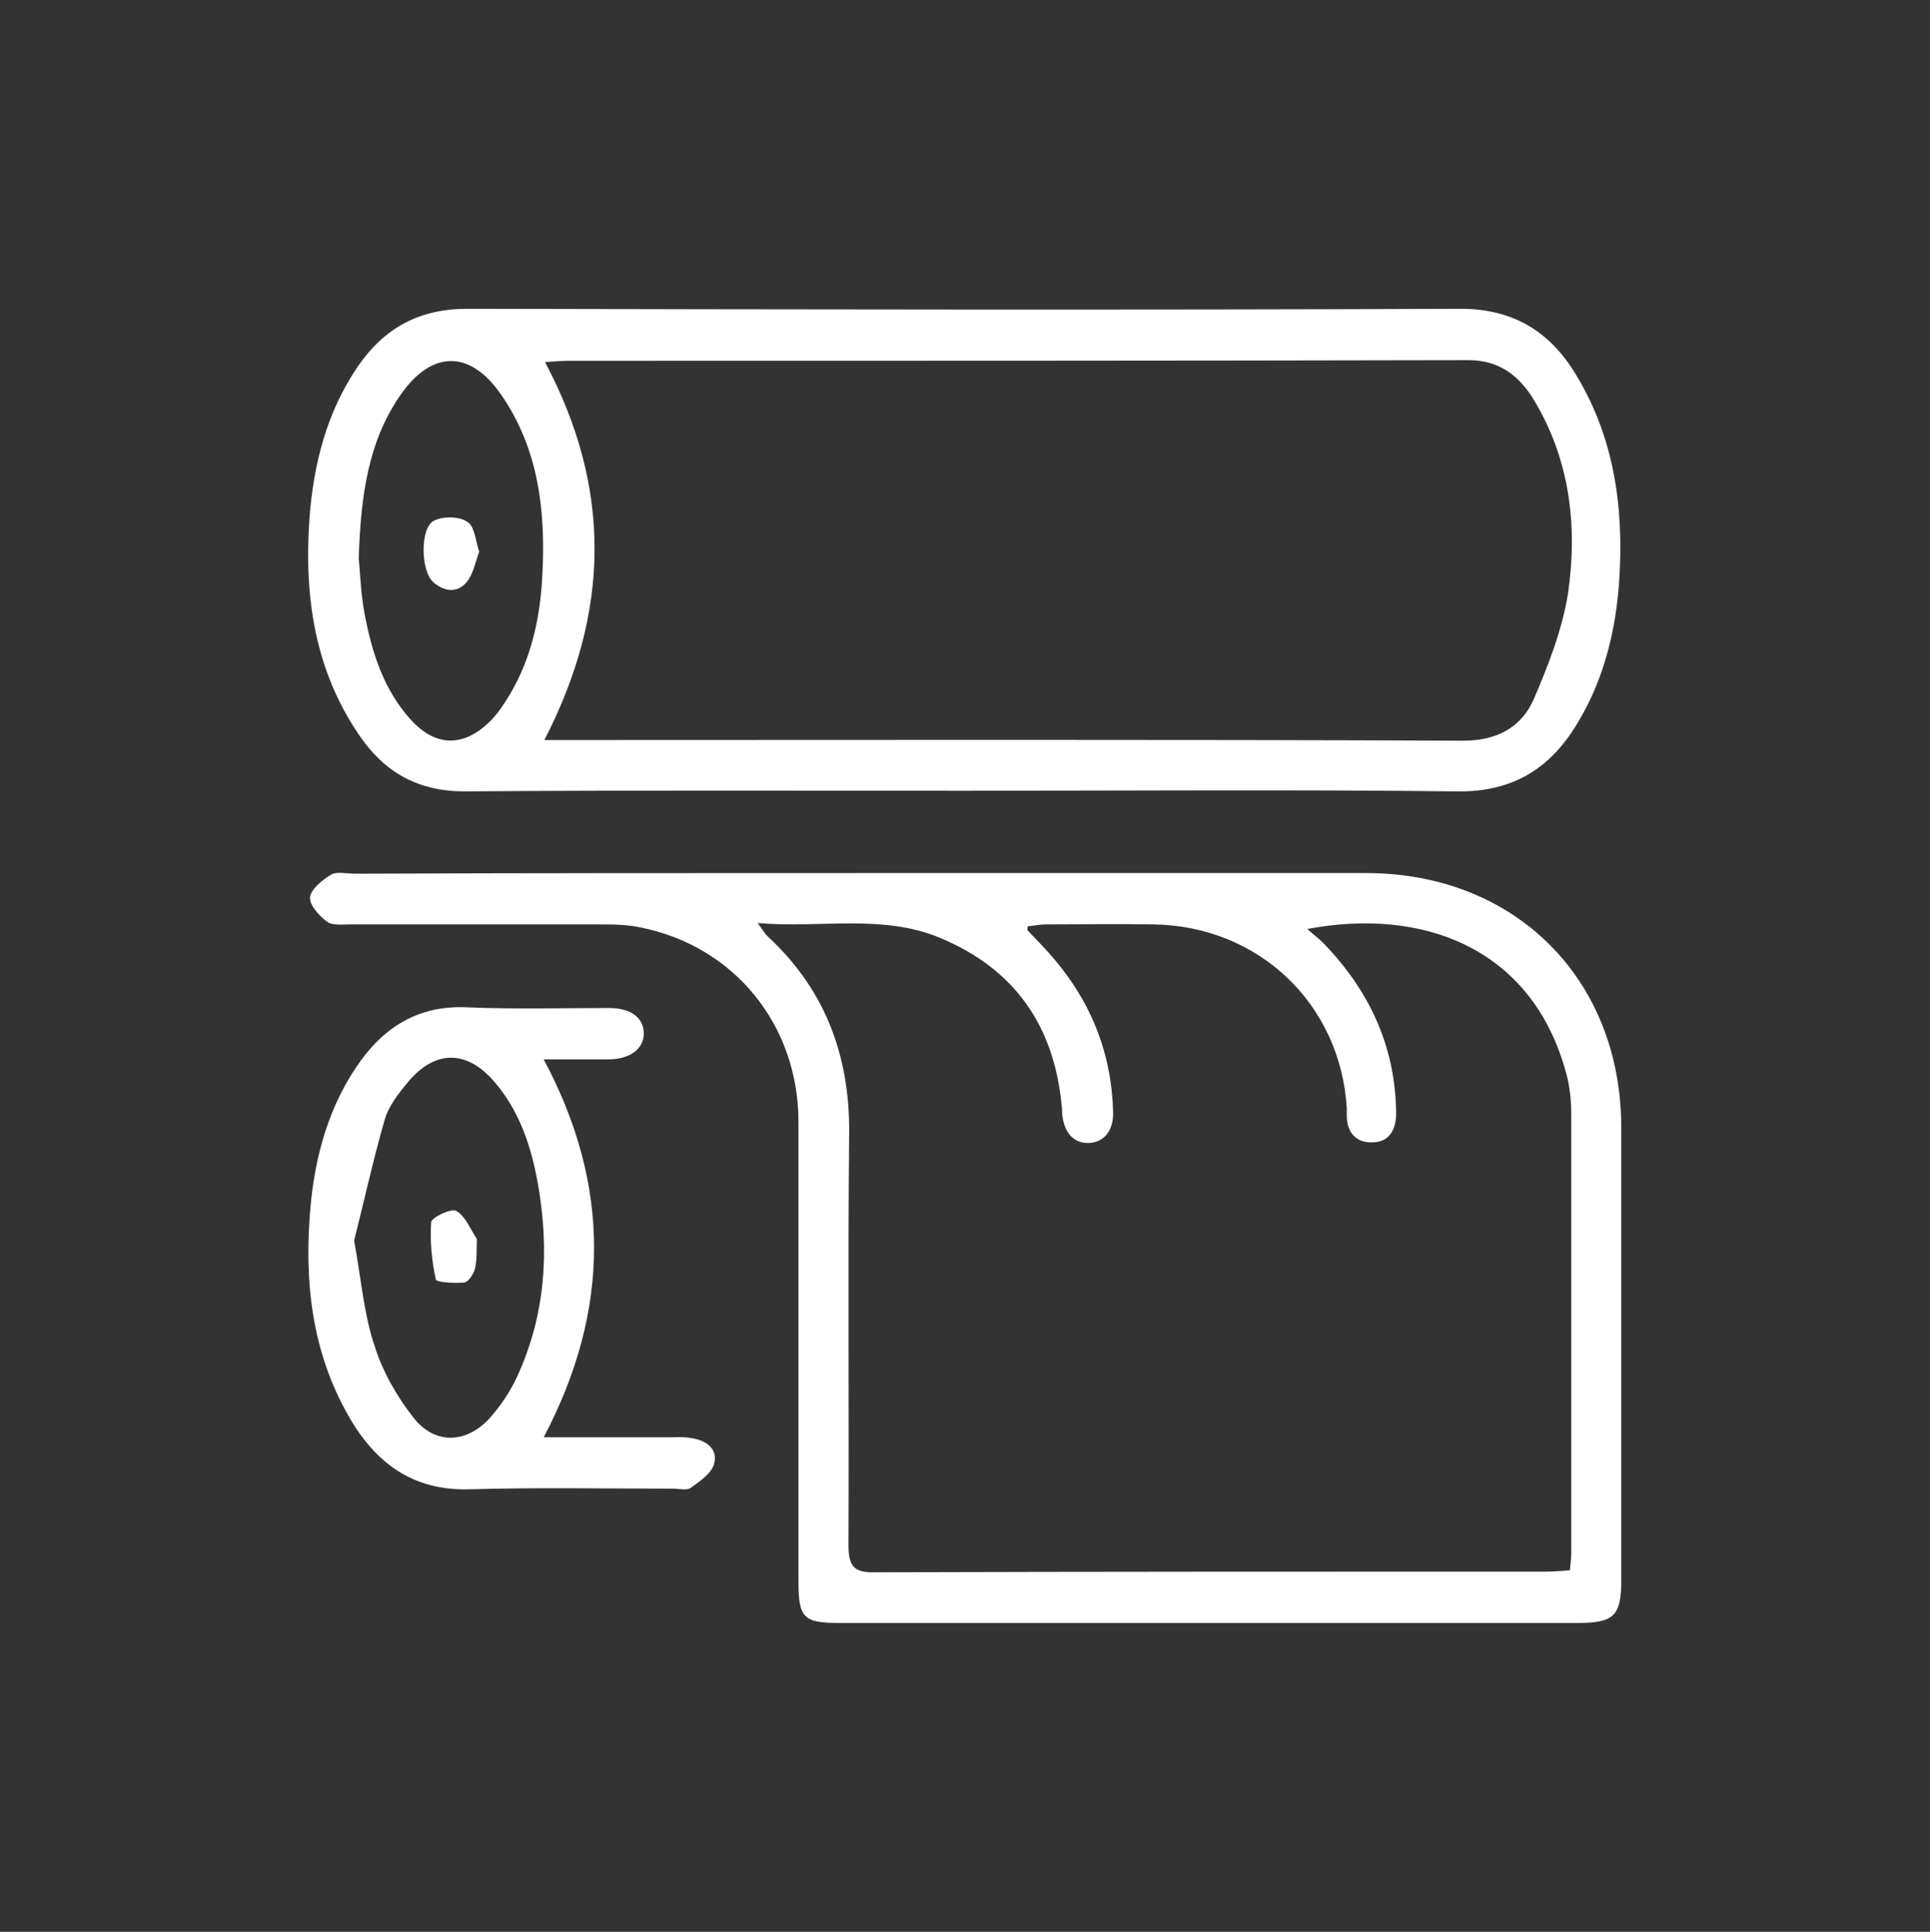 <?xml version="1.0" encoding="utf-8"?>
<!-- Generator: Adobe Illustrator 26.3.1, SVG Export Plug-In . SVG Version: 6.00 Build 0)  -->
<svg version="1.1" id="Layer_1" xmlns="http://www.w3.org/2000/svg" xmlns:xlink="http://www.w3.org/1999/xlink" x="0px" y="0px"
	 viewBox="0 0 293.2 293.4" style="enable-background:new 0 0 293.2 293.4;" xml:space="preserve">
<rect x="0" y="0" width="293.2" height="293.4" fill="#333333" stroke="none"/>
<style type="text/css">
	.st0{fill:#FFFFFF;}
</style>
<g id="pXOwFG_00000096782289882147643560000010294226014170369939_">
	<g>
		<path class="st0" d="M131.7,132.6c25.3,0,50.6,0,75.8,0c22.7,0,38.8,16.1,38.8,38.7c0,22.9,0,45.8,0,68.7c0,5.4-1.1,6.5-6.6,6.5
			c-37.4,0-74.8,0-112.2,0c-5.5,0-6.2-0.8-6.2-6.4c0-23.2,0-46.5,0-69.7c0-14.7-9.7-26.6-23.8-29.5c-2.2-0.5-4.5-0.5-6.8-0.5
			c-12.5,0-24.9,0-37.4,0c-1.2,0-2.8,0.2-3.6-0.4c-1.2-0.9-2.7-2.5-2.6-3.7c0.1-1.2,1.8-2.6,3.1-3.4c0.9-0.6,2.4-0.2,3.7-0.2
			C79.8,132.6,105.8,132.6,131.7,132.6z M115.1,140.2c0.9,1.2,1.1,1.6,1.4,1.9c8.8,8.1,12.6,18.1,12.5,30c-0.2,20.9,0,41.7-0.1,62.6
			c0,3.3,0.9,4.2,4.2,4.1c33.9-0.1,67.8-0.1,101.7-0.1c1.2,0,2.4-0.1,3.7-0.2c0.1-1.1,0.2-1.9,0.2-2.6c0-22.2,0-44.4,0-66.6
			c0-2.1-0.2-4.3-0.8-6.4c-5.2-19.1-22-25.1-39.3-21.8c0.9,0.8,1.7,1.4,2.4,2.1c7,7.2,11,15.7,11.1,25.9c0,2.5-1.1,4.4-3.6,4.4
			c-2.5,0.1-3.9-1.5-3.9-4.1c0-0.3,0-0.7,0-1c-0.9-15.9-13.4-27.8-29.4-28c-5.4-0.1-10.9,0-16.3,0c-0.9,0-1.9,0.2-2.8,0.3
			c0,0.4,0,0.6,0,0.6c0.7,0.7,1.4,1.5,2.1,2.2c6.9,7.2,10.7,15.6,10.9,25.6c0,2.5-1.2,4.3-3.6,4.5c-2.5,0.1-3.8-1.7-4.1-4.1
			c-0.1-0.4,0-0.9-0.1-1.4c-1.1-12.3-7.2-21-18.6-25.7C133.9,138.8,124.9,141,115.1,140.2z"/>
		<path class="st0" d="M146.4,120.1c-25.3,0-50.5-0.1-75.8,0.1c-7.1,0-12.2-2.9-16-8.5c-6.8-9.9-8.4-21.1-7.6-32.8
			c0.6-8.3,2.6-16.3,7.4-23.3c4-5.8,9.3-8.7,16.6-8.7c50.3,0.1,100.6,0.2,150.9,0c7.8,0,13.3,3.3,17.2,9.5
			c6.1,9.7,7.6,20.5,6.9,31.6c-0.5,7.5-2.2,14.8-6.1,21.4c-4.1,7.1-9.8,10.9-18.5,10.8C196.5,119.9,171.5,120.1,146.4,120.1z
			 M82.7,112.4c1.4,0,2.5,0,3.6,0c45.3,0,90.7-0.1,136,0.1c5.1,0,8.8-2,10.7-6.3c2.2-5.1,4.3-10.5,5.2-16
			c1.5-10.3,0.3-20.4-5.2-29.5c-2.2-3.6-5.2-6-9.9-6c-45.6,0.1-91.1,0.1-136.7,0.1c-1.1,0-2.2,0.1-3.6,0.2
			C92.9,74,92.8,92.8,82.7,112.4z M54.5,84.8c0.2,2,0.3,5.3,0.9,8.5c1.1,5.8,2.9,11.5,7,16c3.8,4.2,8.1,4.2,12.1,0.2
			c1.2-1.2,2.1-2.6,3-4.1c3.3-5.6,4.6-11.8,4.9-18.2c0.5-9.7-0.6-19.1-6.3-27.3c-4.7-6.8-10.5-6.7-15.2,0
			C56,66.9,54.8,75.1,54.5,84.8z"/>
		<path class="st0" d="M82.6,218.3c6.7,0,12.9,0,19.2,0c1,0,2.1-0.1,3.1,0.1c2.3,0.3,4.2,1.6,3.6,3.9c-0.4,1.5-2.2,2.7-3.6,3.7
			c-0.6,0.4-1.8,0.1-2.7,0.1c-10.3,0-20.6-0.2-30.9,0.1c-7.8,0.2-13.2-3.2-17.3-9.4c-6.1-9.6-7.7-20.2-7-31.3
			c0.5-8.3,2.4-16.4,7.1-23.4c4-6,9.4-9.5,17-9.1c7.1,0.3,14.3,0.1,21.4,0.1c3.4,0,5.3,1.5,5.3,3.9c0,2.3-2.1,3.9-5.4,3.9
			c-3.2,0-6.3,0-9.8,0C92.8,180,92.8,198.9,82.6,218.3z M53.8,188.4c1.1,6.1,1.5,11.3,3.1,16c1.2,3.9,3.4,7.7,5.9,10.9
			c3.2,4.1,7.9,4,11.5,0.2c1.7-1.9,3.2-4.1,4.3-6.5c4.3-9.4,4.9-19.2,3.1-29.3c-1-5.6-2.8-11-6.6-15.4c-4.1-4.8-8.9-4.9-13-0.1
			c-1.5,1.8-3.1,3.8-3.7,6C56.6,176.5,55.2,182.9,53.8,188.4z"/>
		<path class="st0" d="M72.8,83.8c-0.6,1.6-0.9,3.4-1.9,4.6c-1.4,1.7-3.4,1.5-5.1,0c-1.9-1.7-2-8.2,0.1-9.3c1.3-0.7,3.8-0.7,5,0.1
			C72.1,79.8,72.2,82,72.8,83.8z"/>
		<path class="st0" d="M72.4,190.5c0,0.1,0,1.3-0.3,2.4c-0.3,0.8-1,1.9-1.7,1.9c-1.4,0.1-4.1,0-4.2-0.5c-0.6-2.8-0.9-5.8-0.7-8.7
			c0.1-0.7,3-2.1,3.8-1.7c1.4,0.8,2.1,2.7,3.1,4.2C72.5,188.5,72.4,189,72.4,190.5z"/>
	</g>
</g>
</svg>
